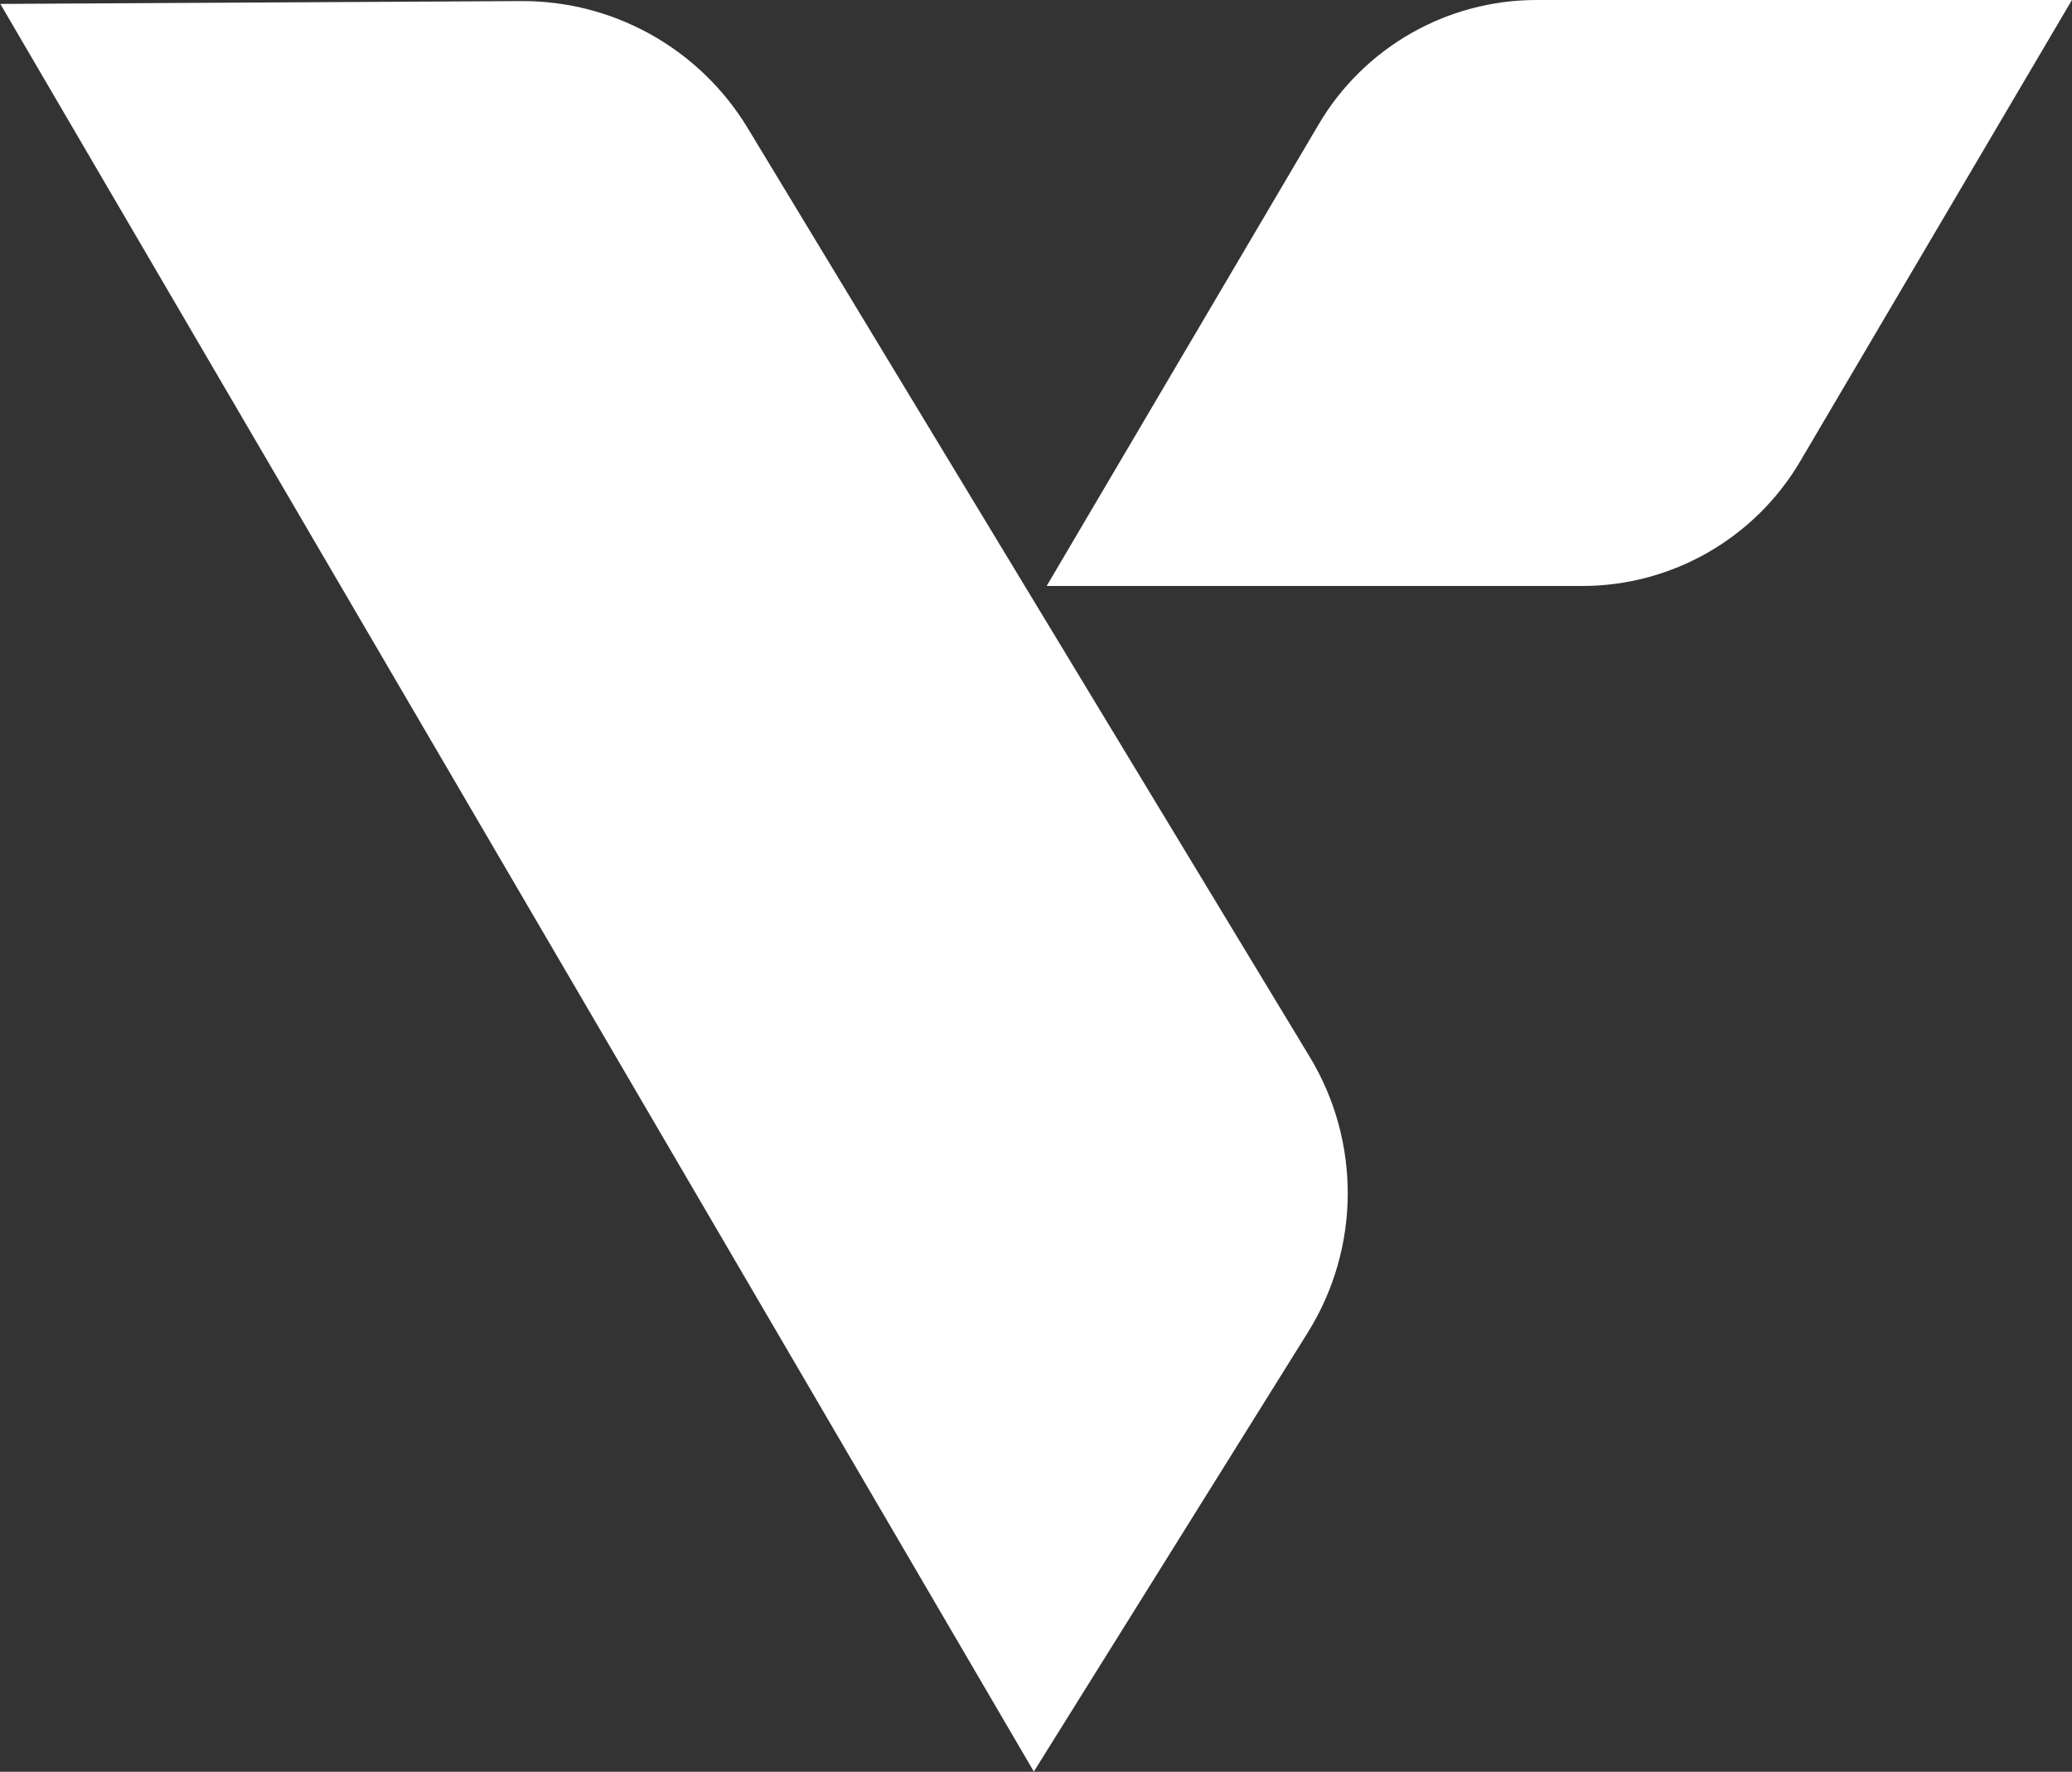 <?xml version="1.0" encoding="UTF-8" standalone="no"?>
<!-- Created with Inkscape (http://www.inkscape.org/) -->

<svg
   version="1.1"
   id="svg1"
   width="30.241"
   height="25.859"
   viewBox="0 0 30.241 25.859"
   sodipodi:docname="1-logo- branding.pdf"
   xmlns:inkscape="http://www.inkscape.org/namespaces/inkscape"
   xmlns:sodipodi="http://sodipodi.sourceforge.net/DTD/sodipodi-0.dtd"
   xmlns="http://www.w3.org/2000/svg"
   xmlns:svg="http://www.w3.org/2000/svg">
  <rect x="0" y="0" width="30.241" height="25.859" fill="#333333" stroke="none"/>
  <defs
     id="defs1">
    <clipPath
       clipPathUnits="userSpaceOnUse"
       id="clipPath375">
      <path
         d="M 0,792 H 612 V 0 H 0 Z"
         transform="translate(-252.708,-85.403)"
         id="path375" />
    </clipPath>
    <clipPath
       clipPathUnits="userSpaceOnUse"
       id="clipPath377">
      <path
         d="M 0,792 H 612 V 0 H 0 Z"
         transform="translate(-261.072,-99.989)"
         id="path377" />
    </clipPath>
  </defs>
  <sodipodi:namedview
     id="namedview1"
     pagecolor="#ffffff"
     bordercolor="#000000"
     borderopacity="0.25"
     inkscape:showpageshadow="2"
     inkscape:pageopacity="0.0"
     inkscape:pagecheckerboard="0"
     inkscape:deskcolor="#d1d1d1"
     inkscape:export-bgcolor="#ffffff00">
    <inkscape:page
       x="0"
       y="0"
       width="30.241"
       height="25.859"
       id="page2"
       margin="0"
       bleed="0" />
  </sodipodi:namedview>
  <g
     id="g171"
     inkscape:groupmode="layer"
     inkscape:label="6"
     transform="translate(-4497.856,-922.682)">
    <path
       id="path374"
       d="m 0,0 -3,-4.808 -11.316,19.354 5.701,0.031 c 1.014,0.006 1.956,-0.522 2.481,-1.389 L 0.021,3.017 C 0.583,2.088 0.575,0.921 0,0"
       style="fill:#ffffff;fill-opacity:1;fill-rule:nonzero;stroke:none"
       transform="matrix(1.333,0,0,-1.333,4516.944,942.129)"
       clip-path="url(#clipPath375)" />
    <path
       id="path376"
       d="m 0,0 -2.976,-5.052 c -0.498,-0.845 -1.406,-1.364 -2.387,-1.364 h -5.863 l 2.977,5.052 C -7.752,-0.519 -6.844,0 -5.863,0 Z"
       style="fill:#ffffff;fill-opacity:1;fill-rule:nonzero;stroke:none"
       transform="matrix(1.333,0,0,-1.333,4528.096,922.682)"
       clip-path="url(#clipPath377)" />
  </g>
</svg>
